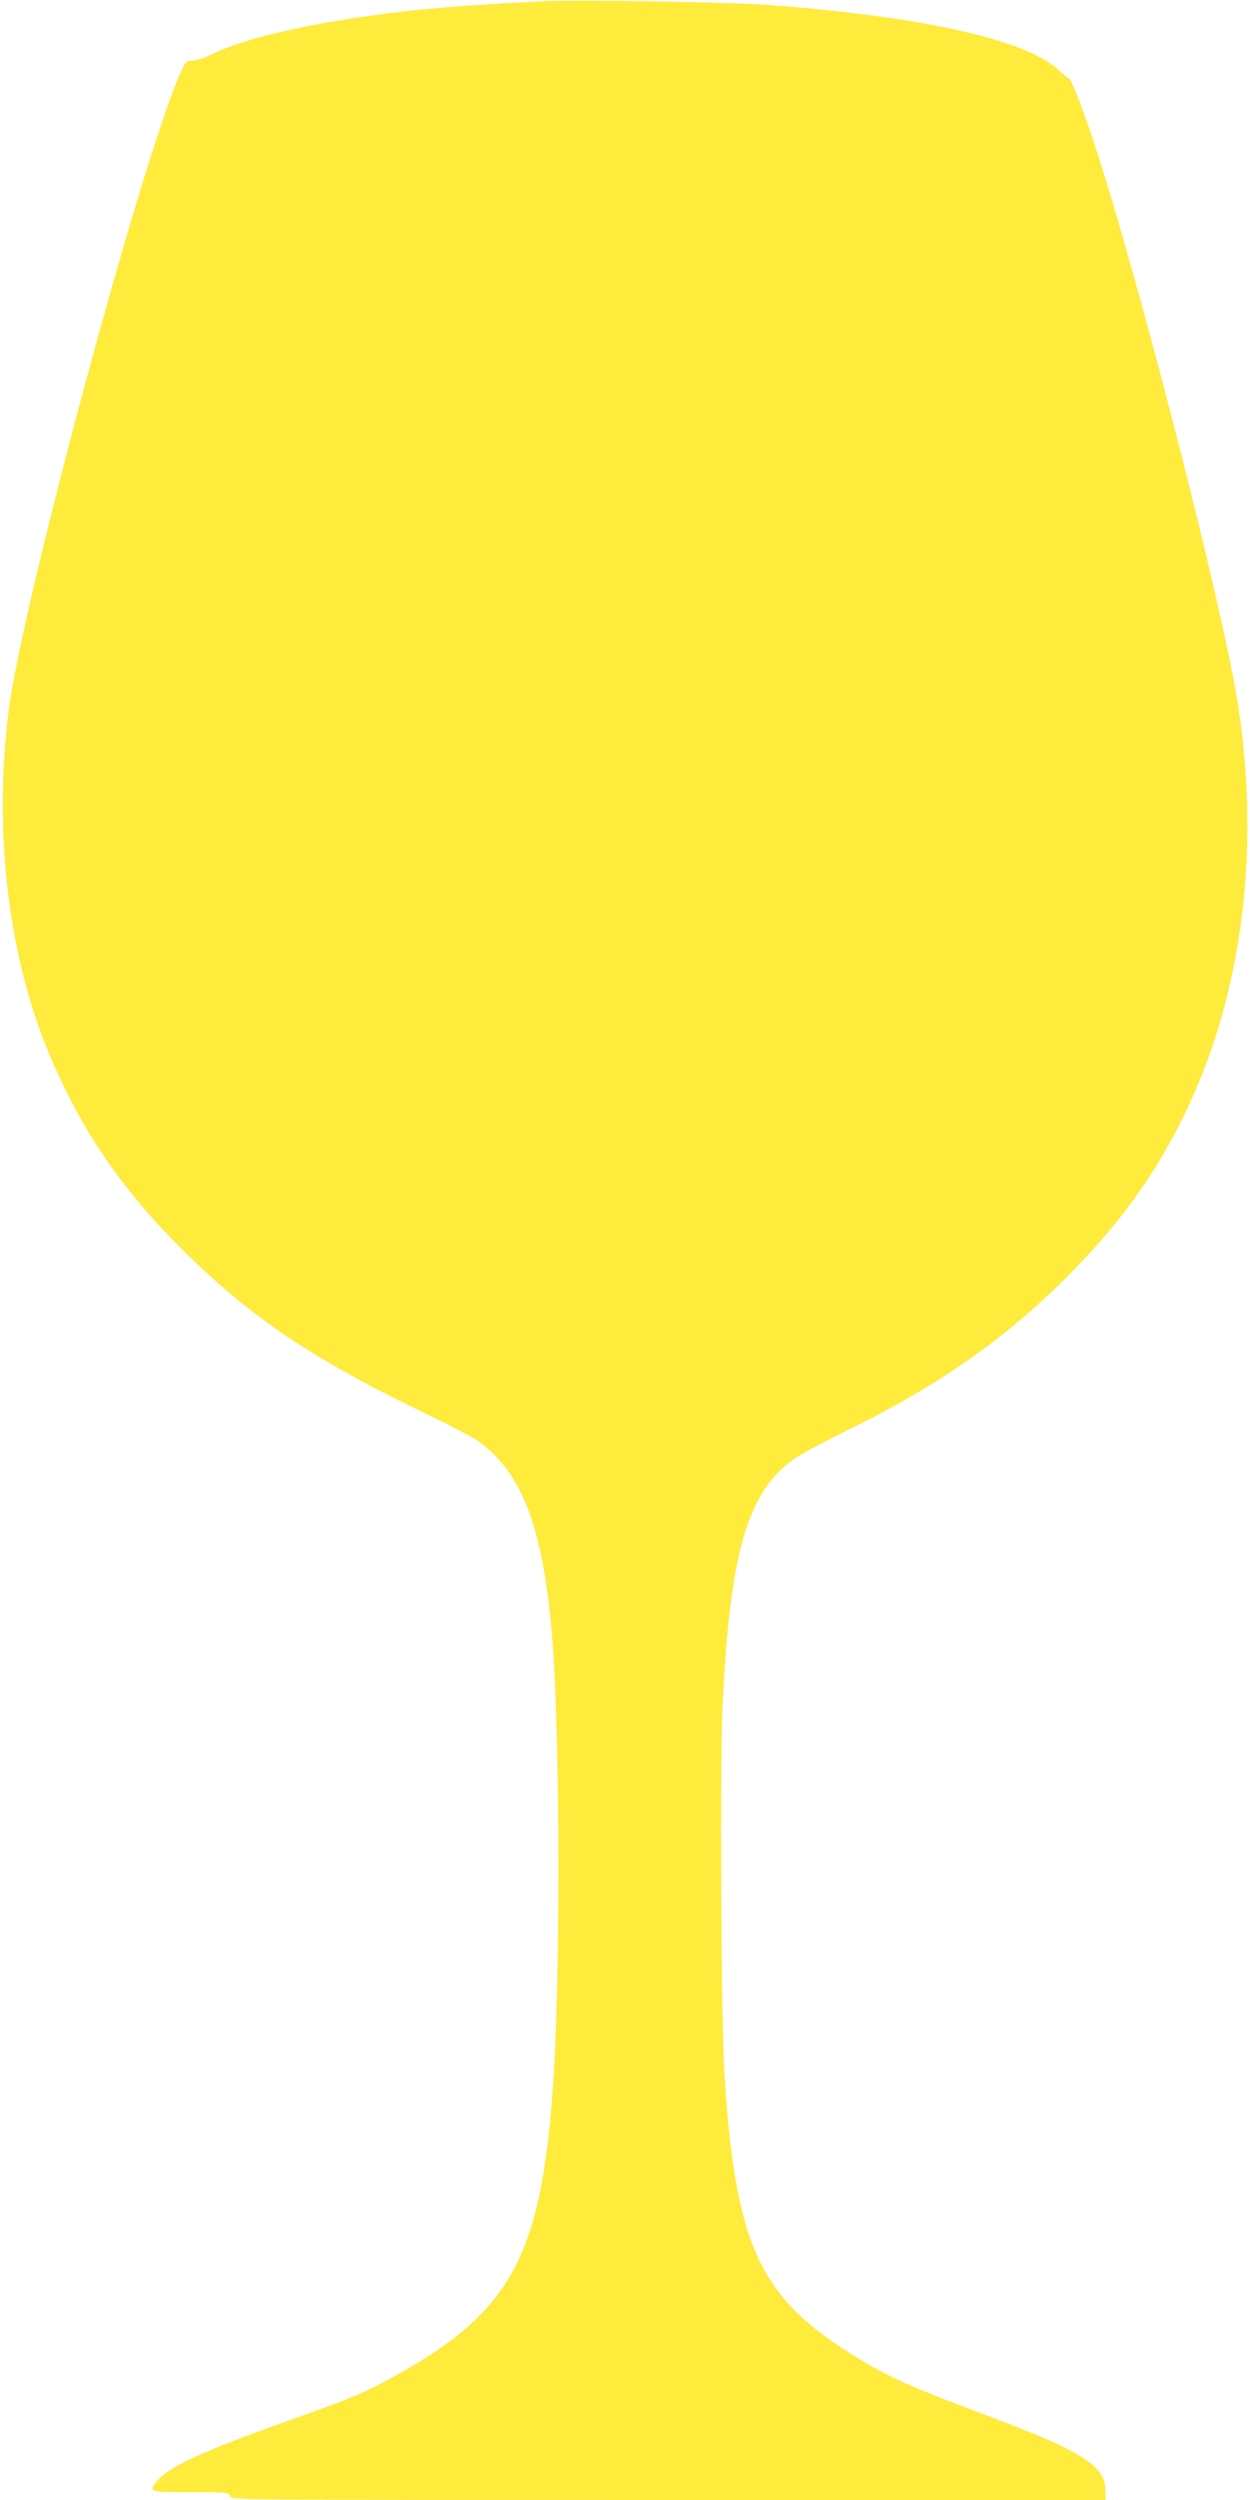 <?xml version="1.0" standalone="no"?>
<!DOCTYPE svg PUBLIC "-//W3C//DTD SVG 20010904//EN"
 "http://www.w3.org/TR/2001/REC-SVG-20010904/DTD/svg10.dtd">
<svg version="1.0" xmlns="http://www.w3.org/2000/svg"
 width="640pt" height="1280pt" viewBox="0 0 640 1280"
 preserveAspectRatio="xMidYMid meet">
<g transform="translate(0,1280) scale(0.1,-0.1)"
fill="#ffeb3b" stroke="none">
<path d="M2795 12794 c-431 -21 -668 -41 -931 -79 -354 -51 -640 -122 -786
-196 -31 -16 -73 -29 -91 -29 -33 0 -36 -3 -65 -69 -196 -437 -807 -2708 -877
-3256 -80 -633 -2 -1273 217 -1785 166 -387 375 -688 699 -1005 337 -330 660
-545 1226 -816 111 -54 223 -112 250 -130 230 -156 340 -436 388 -986 43 -492
46 -1785 5 -2345 -64 -878 -228 -1159 -875 -1499 -117 -62 -185 -89 -551 -219
-372 -134 -541 -212 -598 -281 -49 -58 -46 -59 170 -59 187 0 196 -1 201 -20
5 -20 14 -20 2244 -20 l2239 0 0 45 c0 81 -42 132 -165 200 -91 51 -181 89
-544 226 -317 120 -427 171 -603 283 -464 293 -585 565 -639 1431 -17 273 -23
1560 -10 1866 37 808 128 1118 380 1289 31 20 148 82 261 138 460 225 802 464
1115 777 298 297 497 582 656 940 273 617 347 1380 205 2125 -120 626 -508
2121 -713 2744 -59 181 -120 336 -132 336 -4 0 -27 18 -50 40 -164 156 -698
276 -1496 335 -186 14 -967 27 -1130 19z"/>
</g>
</svg>
